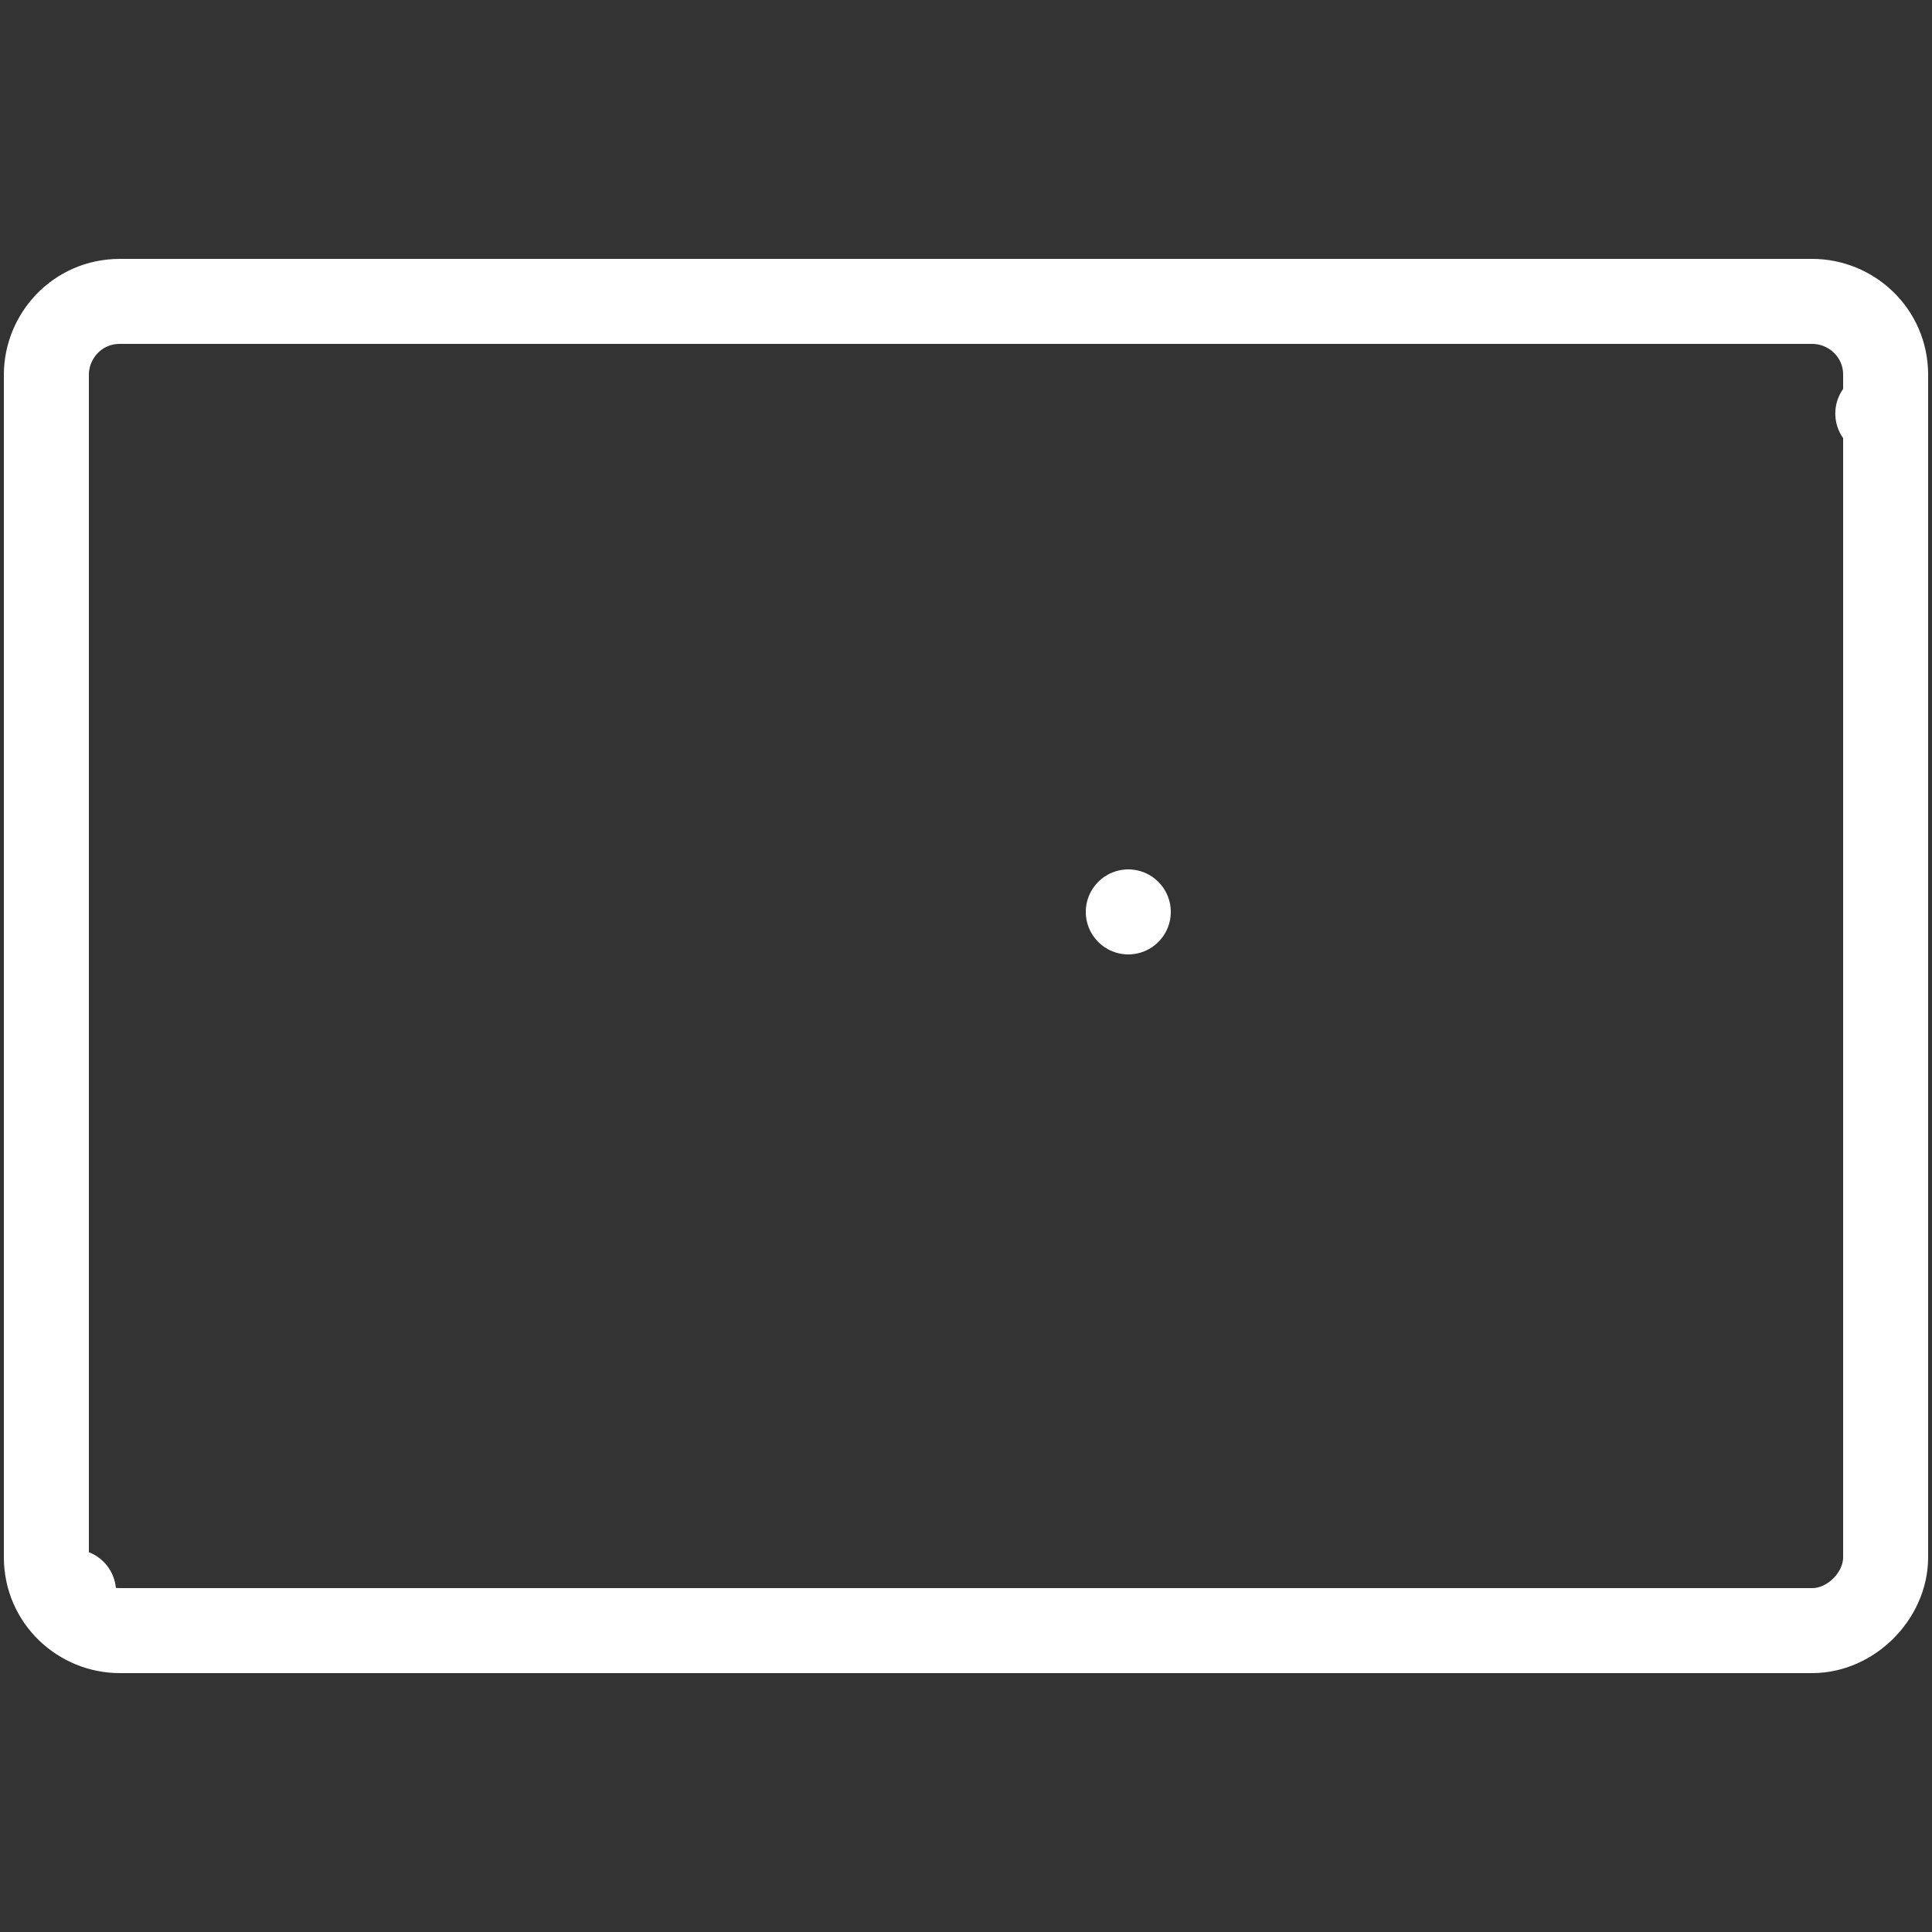 <svg id="eV1qSh8I4aU1" xmlns="http://www.w3.org/2000/svg" xmlns:xlink="http://www.w3.org/1999/xlink" viewBox="0 0 50 50" shape-rendering="geometricPrecision" text-rendering="geometricPrecision"><rect x="0" y="0" width="50" height="50" fill="#333333" stroke="none"/><style><![CDATA[#eV1qSh8I4aU4 {animation-name: eV1qSh8I4aU4_c_o, eV1qSh8I4aU4_s_do;animation-duration: 3000ms;animation-fill-mode: forwards;animation-timing-function: linear;animation-direction: normal;animation-iteration-count: infinite;}@keyframes eV1qSh8I4aU4_c_o { 0% {opacity: 1} 90% {opacity: 1} 100% {opacity: 0}}@keyframes eV1qSh8I4aU4_s_do { 0% {stroke-dashoffset: 56.08} 23.333% {stroke-dashoffset: 56.08} 56.667% {stroke-dashoffset: 0} 100% {stroke-dashoffset: 0}} #eV1qSh8I4aU5 {animation-name: eV1qSh8I4aU5_c_o, eV1qSh8I4aU5_s_do;animation-duration: 3000ms;animation-fill-mode: forwards;animation-timing-function: linear;animation-direction: normal;animation-iteration-count: infinite;}@keyframes eV1qSh8I4aU5_c_o { 0% {opacity: 1} 90% {opacity: 1} 100% {opacity: 0}}@keyframes eV1qSh8I4aU5_s_do { 0% {stroke-dashoffset: -25.53} 33.333% {stroke-dashoffset: 0} 100% {stroke-dashoffset: 0}} #eV1qSh8I4aU6 {animation-name: eV1qSh8I4aU6_c_o, eV1qSh8I4aU6_s_do;animation-duration: 3000ms;animation-fill-mode: forwards;animation-timing-function: linear;animation-direction: normal;animation-iteration-count: infinite;}@keyframes eV1qSh8I4aU6_c_o { 0% {opacity: 1} 90% {opacity: 1} 100% {opacity: 0}}@keyframes eV1qSh8I4aU6_s_do { 0% {stroke-dashoffset: 25.96} 33.333% {stroke-dashoffset: 0} 100% {stroke-dashoffset: 0}}]]></style><g id="eV1qSh8I4aU2"><path id="eV1qSh8I4aU3" d="M46.9,42.2L3.1,42.2C2.1,42.2,1.2,41.4,1.2,40.3L1.2,9.7C1.2,8.7,2,7.8,3.1,7.8L46.9,7.8C47.9,7.8,48.8,8.6,48.8,9.7L48.8,40.3C48.8,41.3,47.9,42.2,46.9,42.2Z" fill="none" stroke="rgb(255,255,255)" stroke-width="2.2" stroke-linecap="round" stroke-linejoin="round" stroke-miterlimit="10"/><path id="eV1qSh8I4aU4" d="M1.3,11L23.2,25.2C24.3,25.9,25.7,25.9,26.8,25.2L48.6,10.7" fill="none" stroke="rgb(255,255,255)" stroke-width="2.2" stroke-linecap="round" stroke-linejoin="round" stroke-miterlimit="10" stroke-dashoffset="56.08" stroke-dasharray="56.08"/><line id="eV1qSh8I4aU5" x1="20.4" y1="23.6" x2="1.9" y2="41.2" fill="none" stroke="rgb(255,255,255)" stroke-width="2.2" stroke-linecap="round" stroke-linejoin="round" stroke-miterlimit="10" stroke-dashoffset="-25.53" stroke-dasharray="25.53"/><line id="eV1qSh8I4aU6" x1="48" y1="41.5" x2="29.2" y2="23.6" fill="none" stroke="rgb(255,255,255)" stroke-width="2.2" stroke-linecap="round" stroke-linejoin="round" stroke-miterlimit="10" stroke-dashoffset="25.96" stroke-dasharray="25.96"/></g></svg>